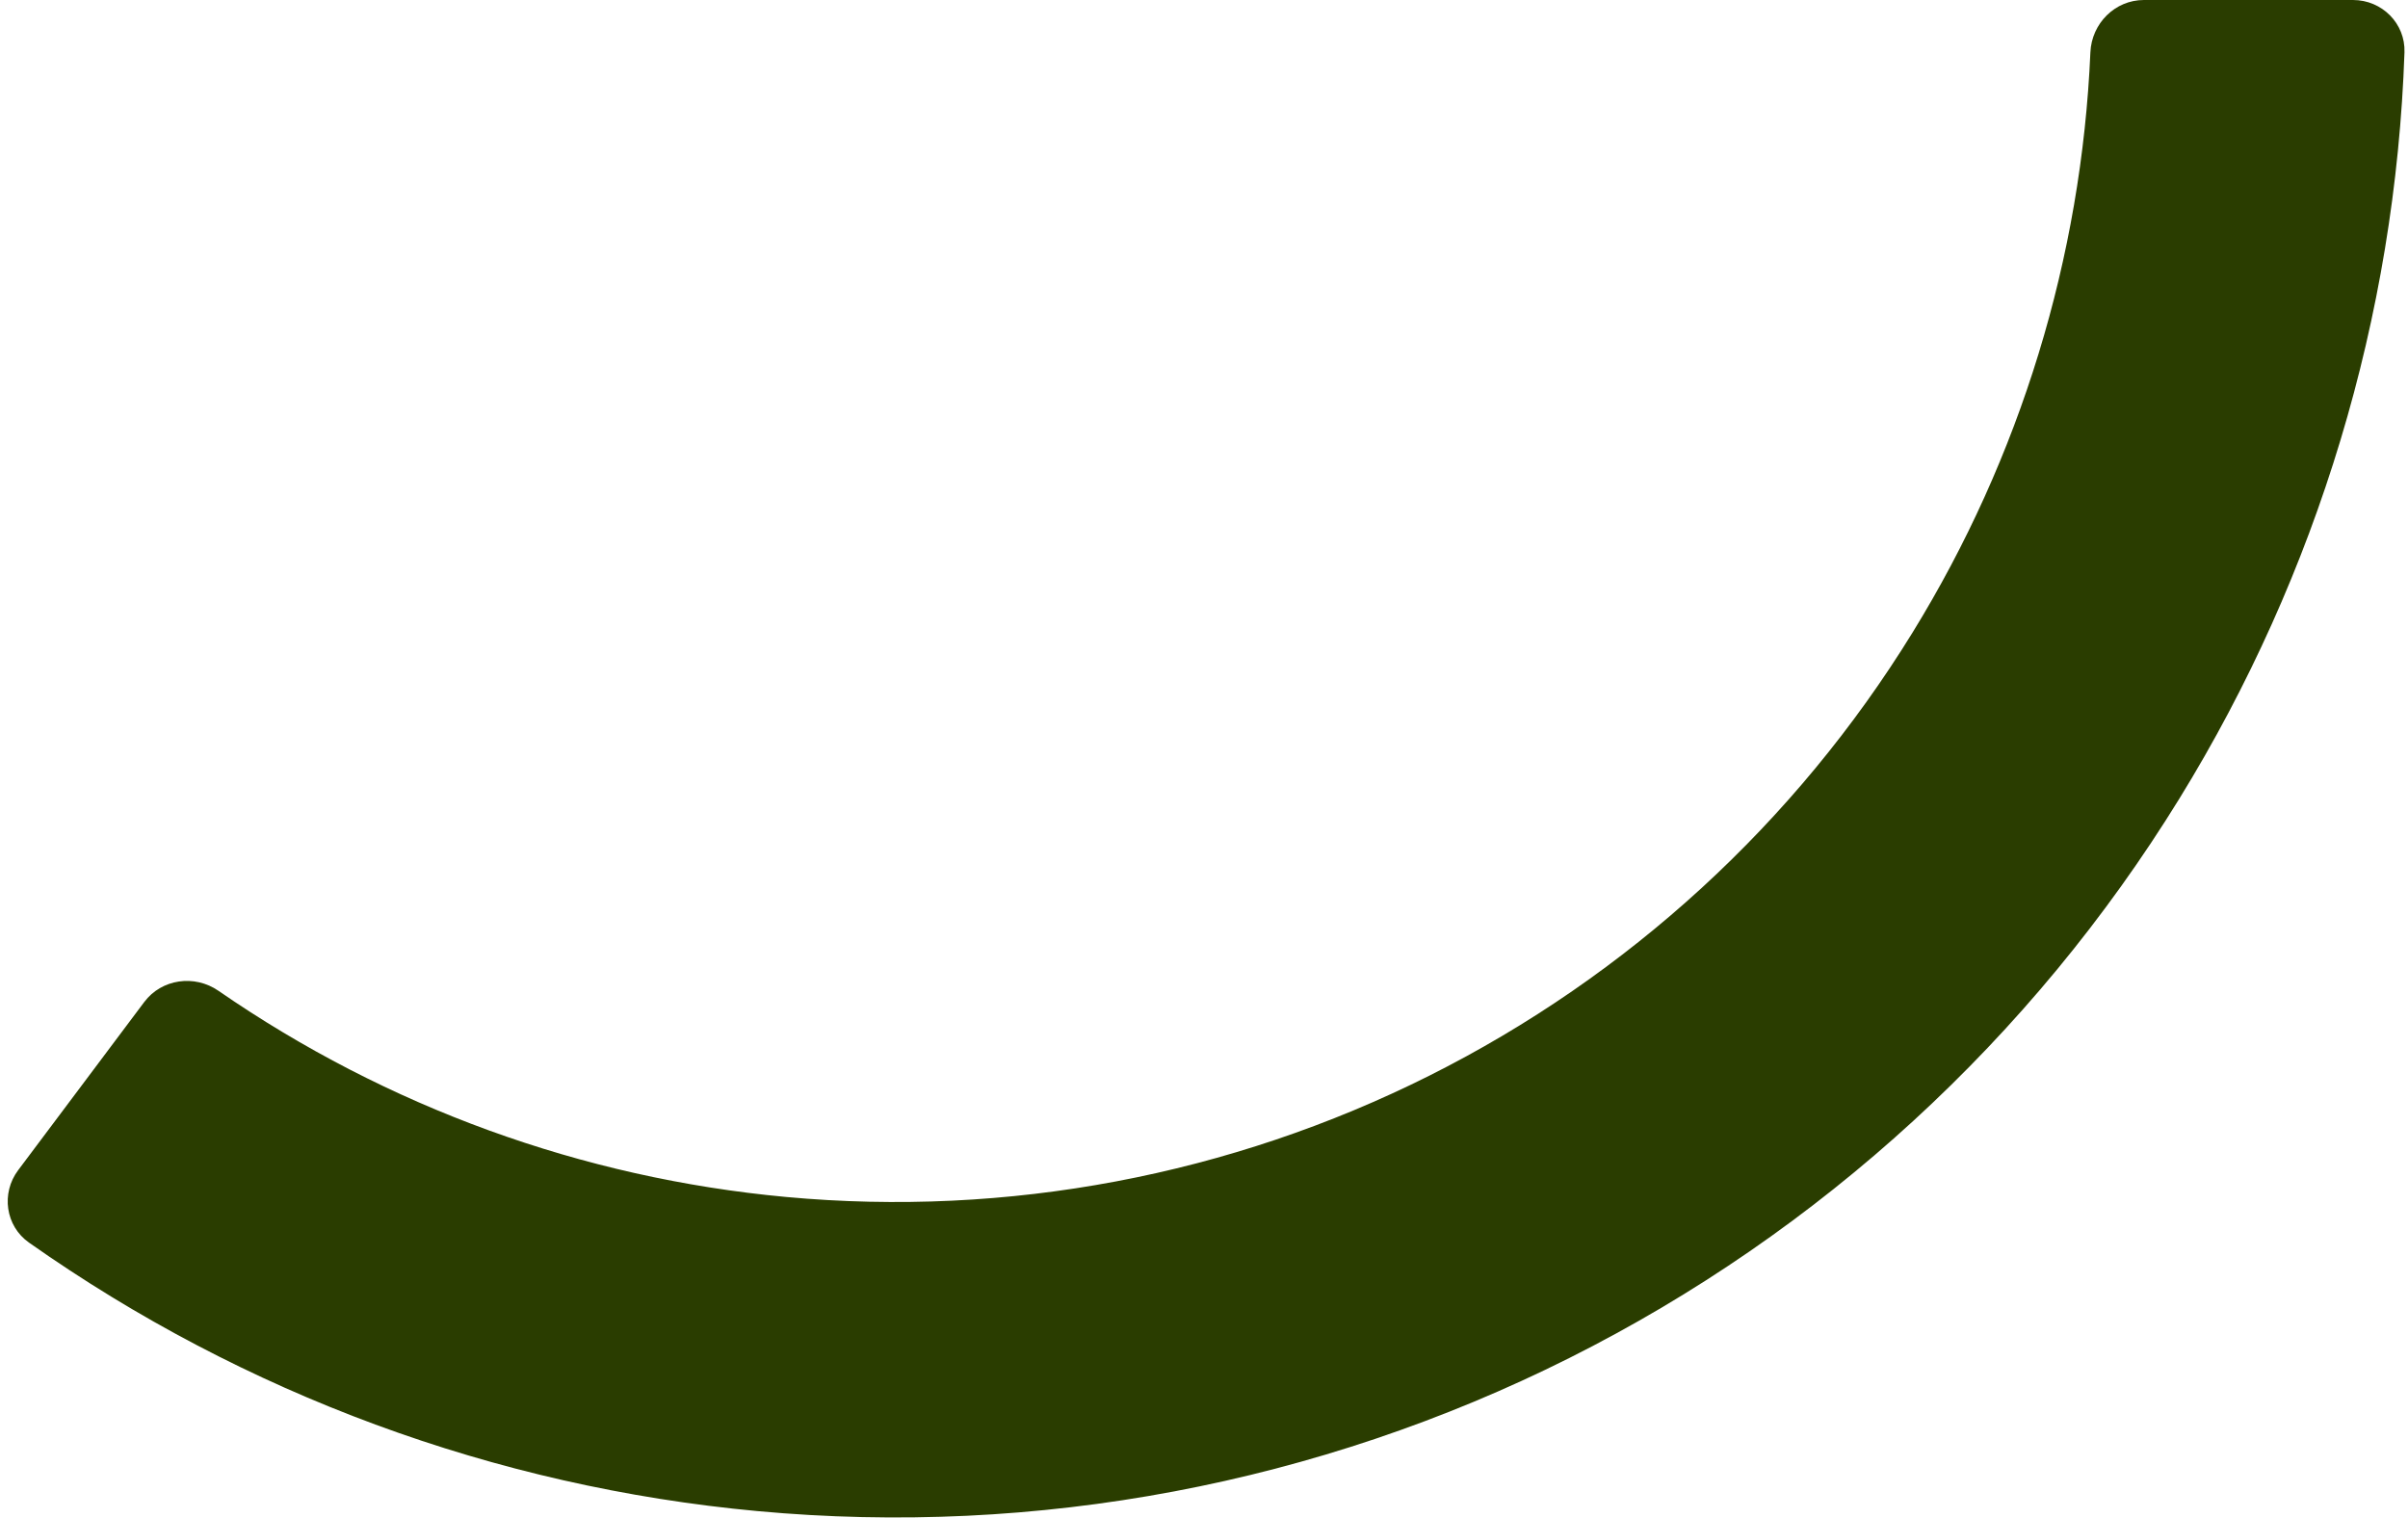 <?xml version="1.0" encoding="utf-8"?>
<svg xmlns="http://www.w3.org/2000/svg" fill="none" height="100%" overflow="visible" preserveAspectRatio="none" style="display: block;" viewBox="0 0 184 116" width="100%">
<path d="M179.8 0C182.009 0 183.807 1.791 183.731 3.999C183.039 24.163 177.122 43.822 166.535 61.017C155.249 79.348 139.102 94.153 119.907 103.772C100.713 113.39 79.231 117.439 57.873 115.466C37.836 113.615 18.653 106.531 2.214 94.949C0.414 93.681 0.067 91.177 1.388 89.416L11.022 76.567C12.352 74.793 14.866 74.448 16.69 75.707C29.553 84.588 44.485 90.024 60.069 91.463C76.986 93.026 94.003 89.818 109.207 82.2C124.411 74.581 137.202 62.853 146.142 48.333C154.383 34.949 159.051 19.68 159.731 3.999C159.827 1.792 161.609 0 163.818 0H179.8Z" fill="#2A3D00" id="Ellipse 38 (Stroke)"/>
</svg>